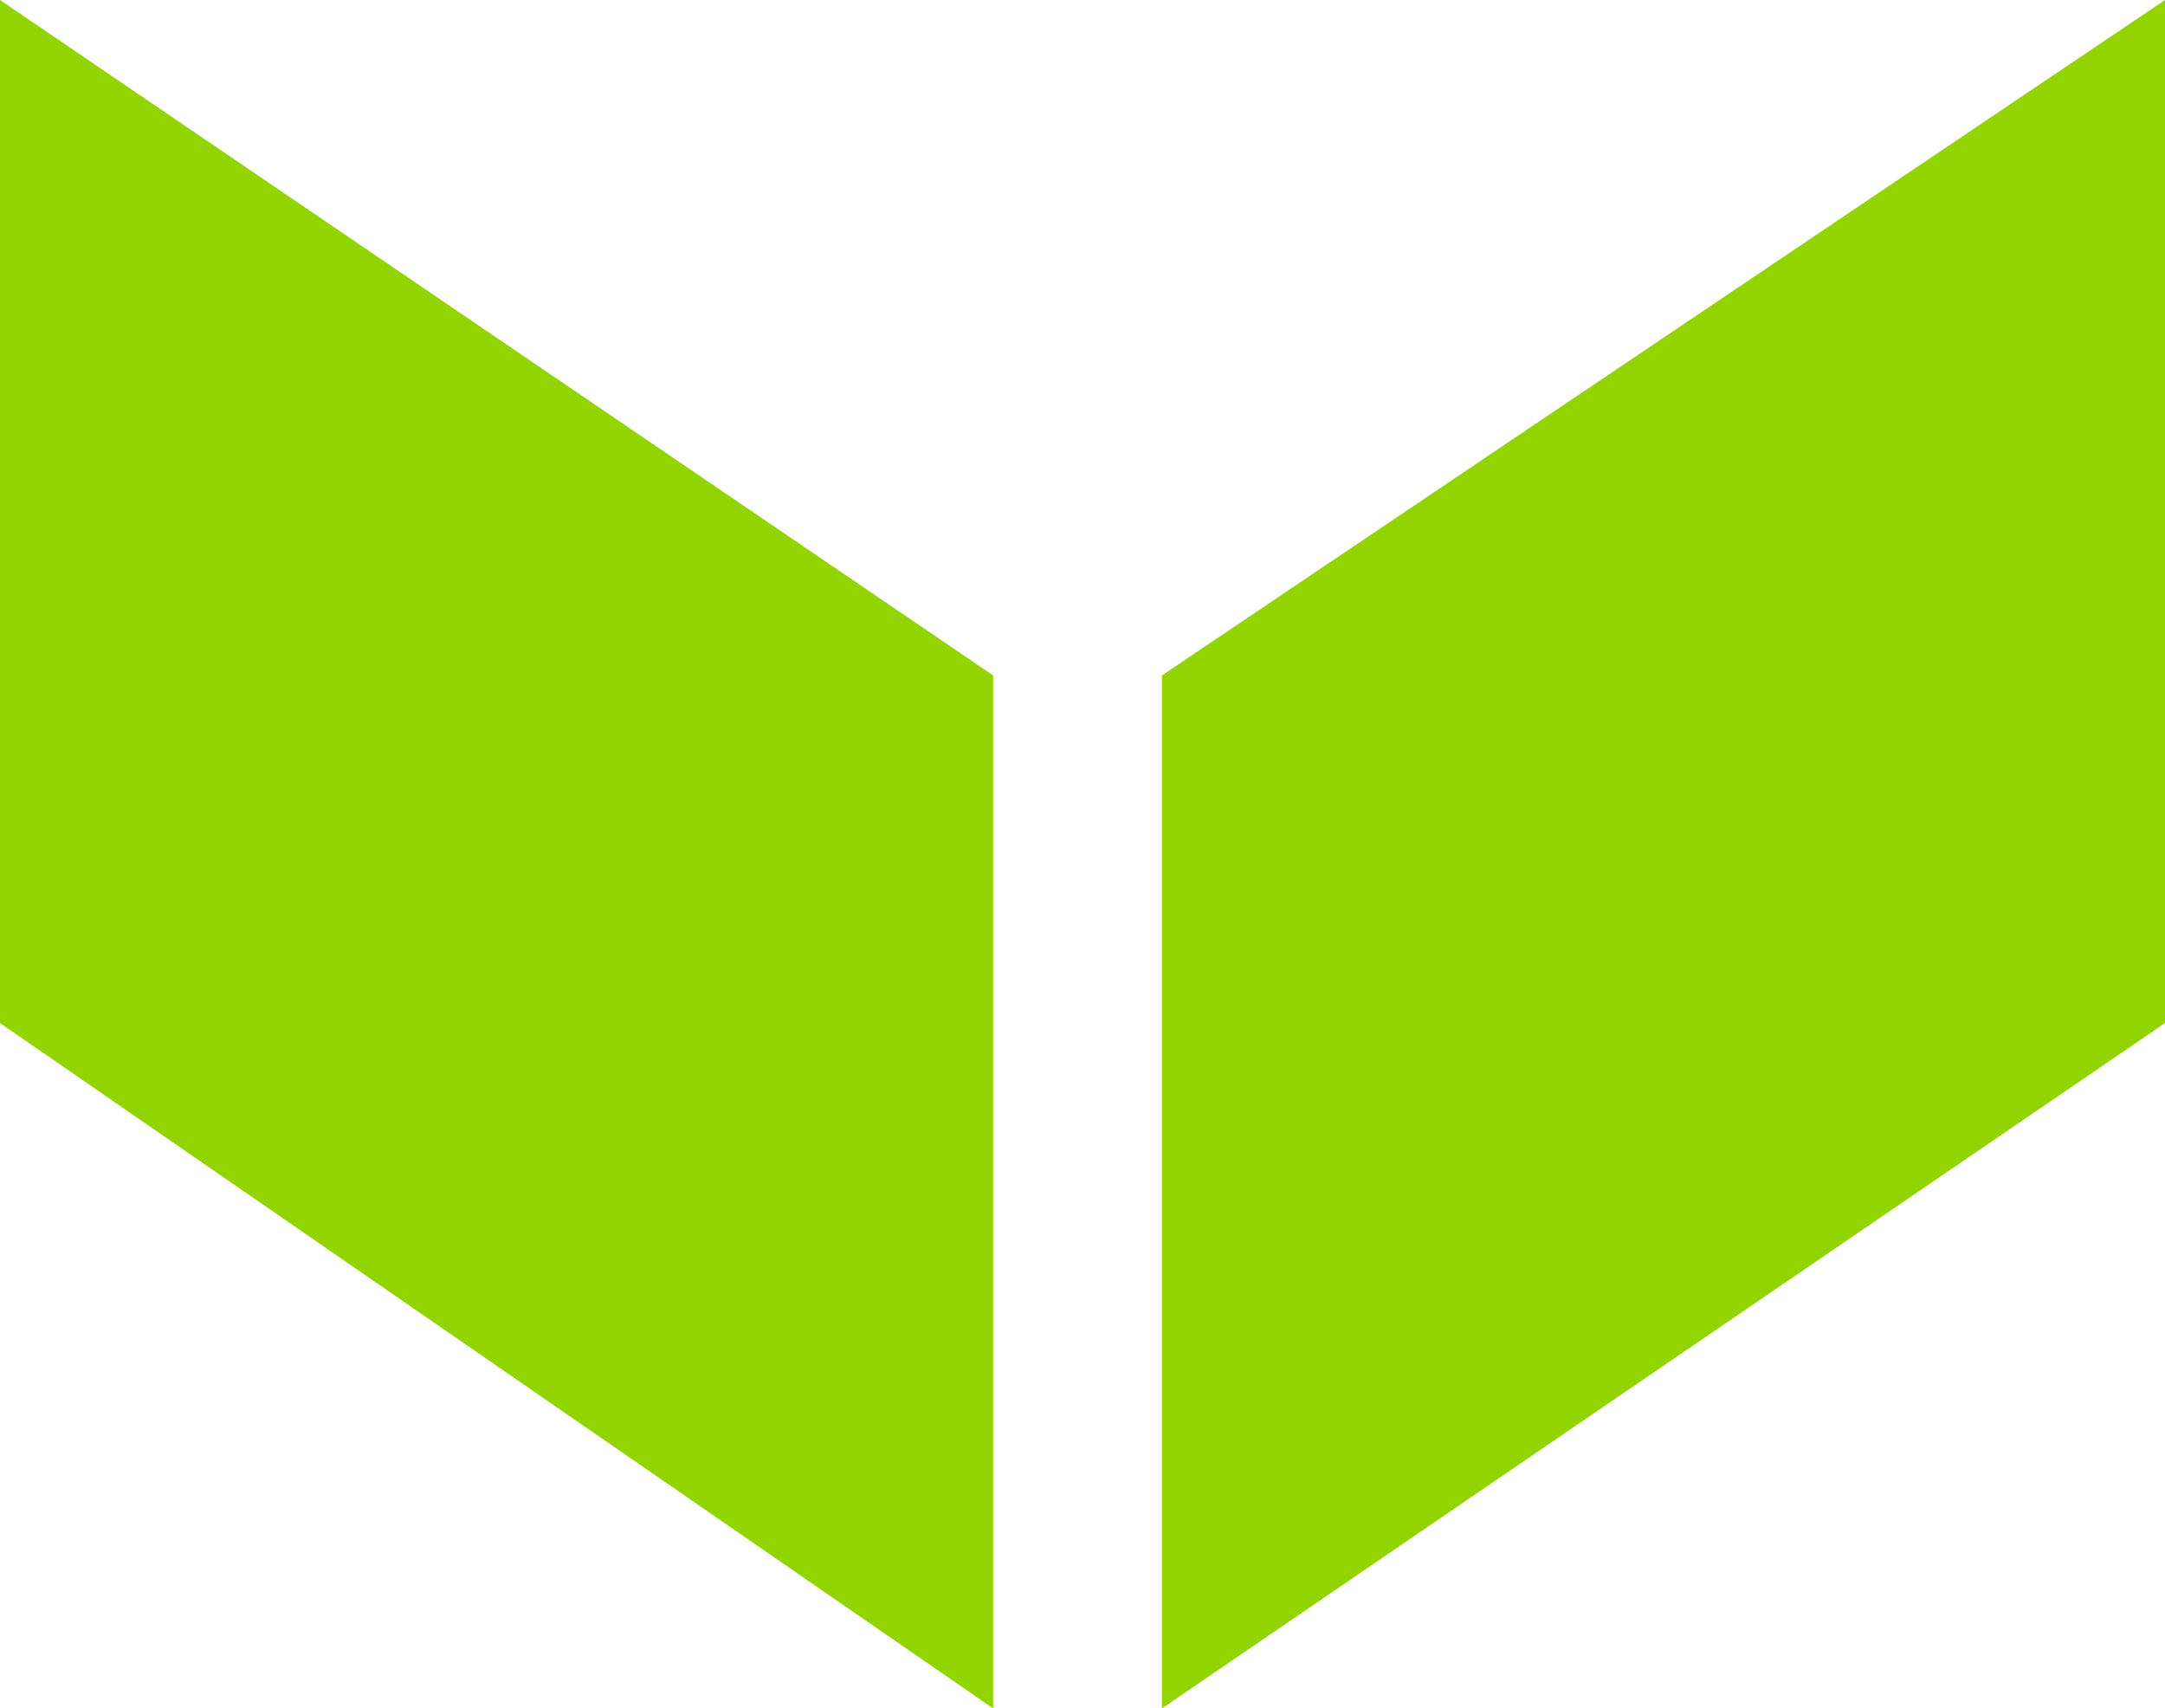 <?xml version="1.0" encoding="utf-8"?>
<!-- Generator: Adobe Illustrator 19.1.0, SVG Export Plug-In . SVG Version: 6.00 Build 0)  -->
<svg version="1.1" id="Laag_1" xmlns="http://www.w3.org/2000/svg" xmlns:xlink="http://www.w3.org/1999/xlink" x="0px" y="0px"
	 viewBox="-413.3 289.8 21.8 17.2" style="enable-background:new -413.3 289.8 21.8 17.2;" xml:space="preserve">
<style type="text/css">
	.st0{fill:#92D400;}
</style>
<title>Pijl links groen</title>
<polygon class="st0" points="-401.6,307 -391.5,300.1 -391.5,289.8 -401.6,296.6 "/>
<polygon class="st0" points="-403.3,307 -413.3,300.1 -413.3,289.8 -403.3,296.6 "/>
</svg>
